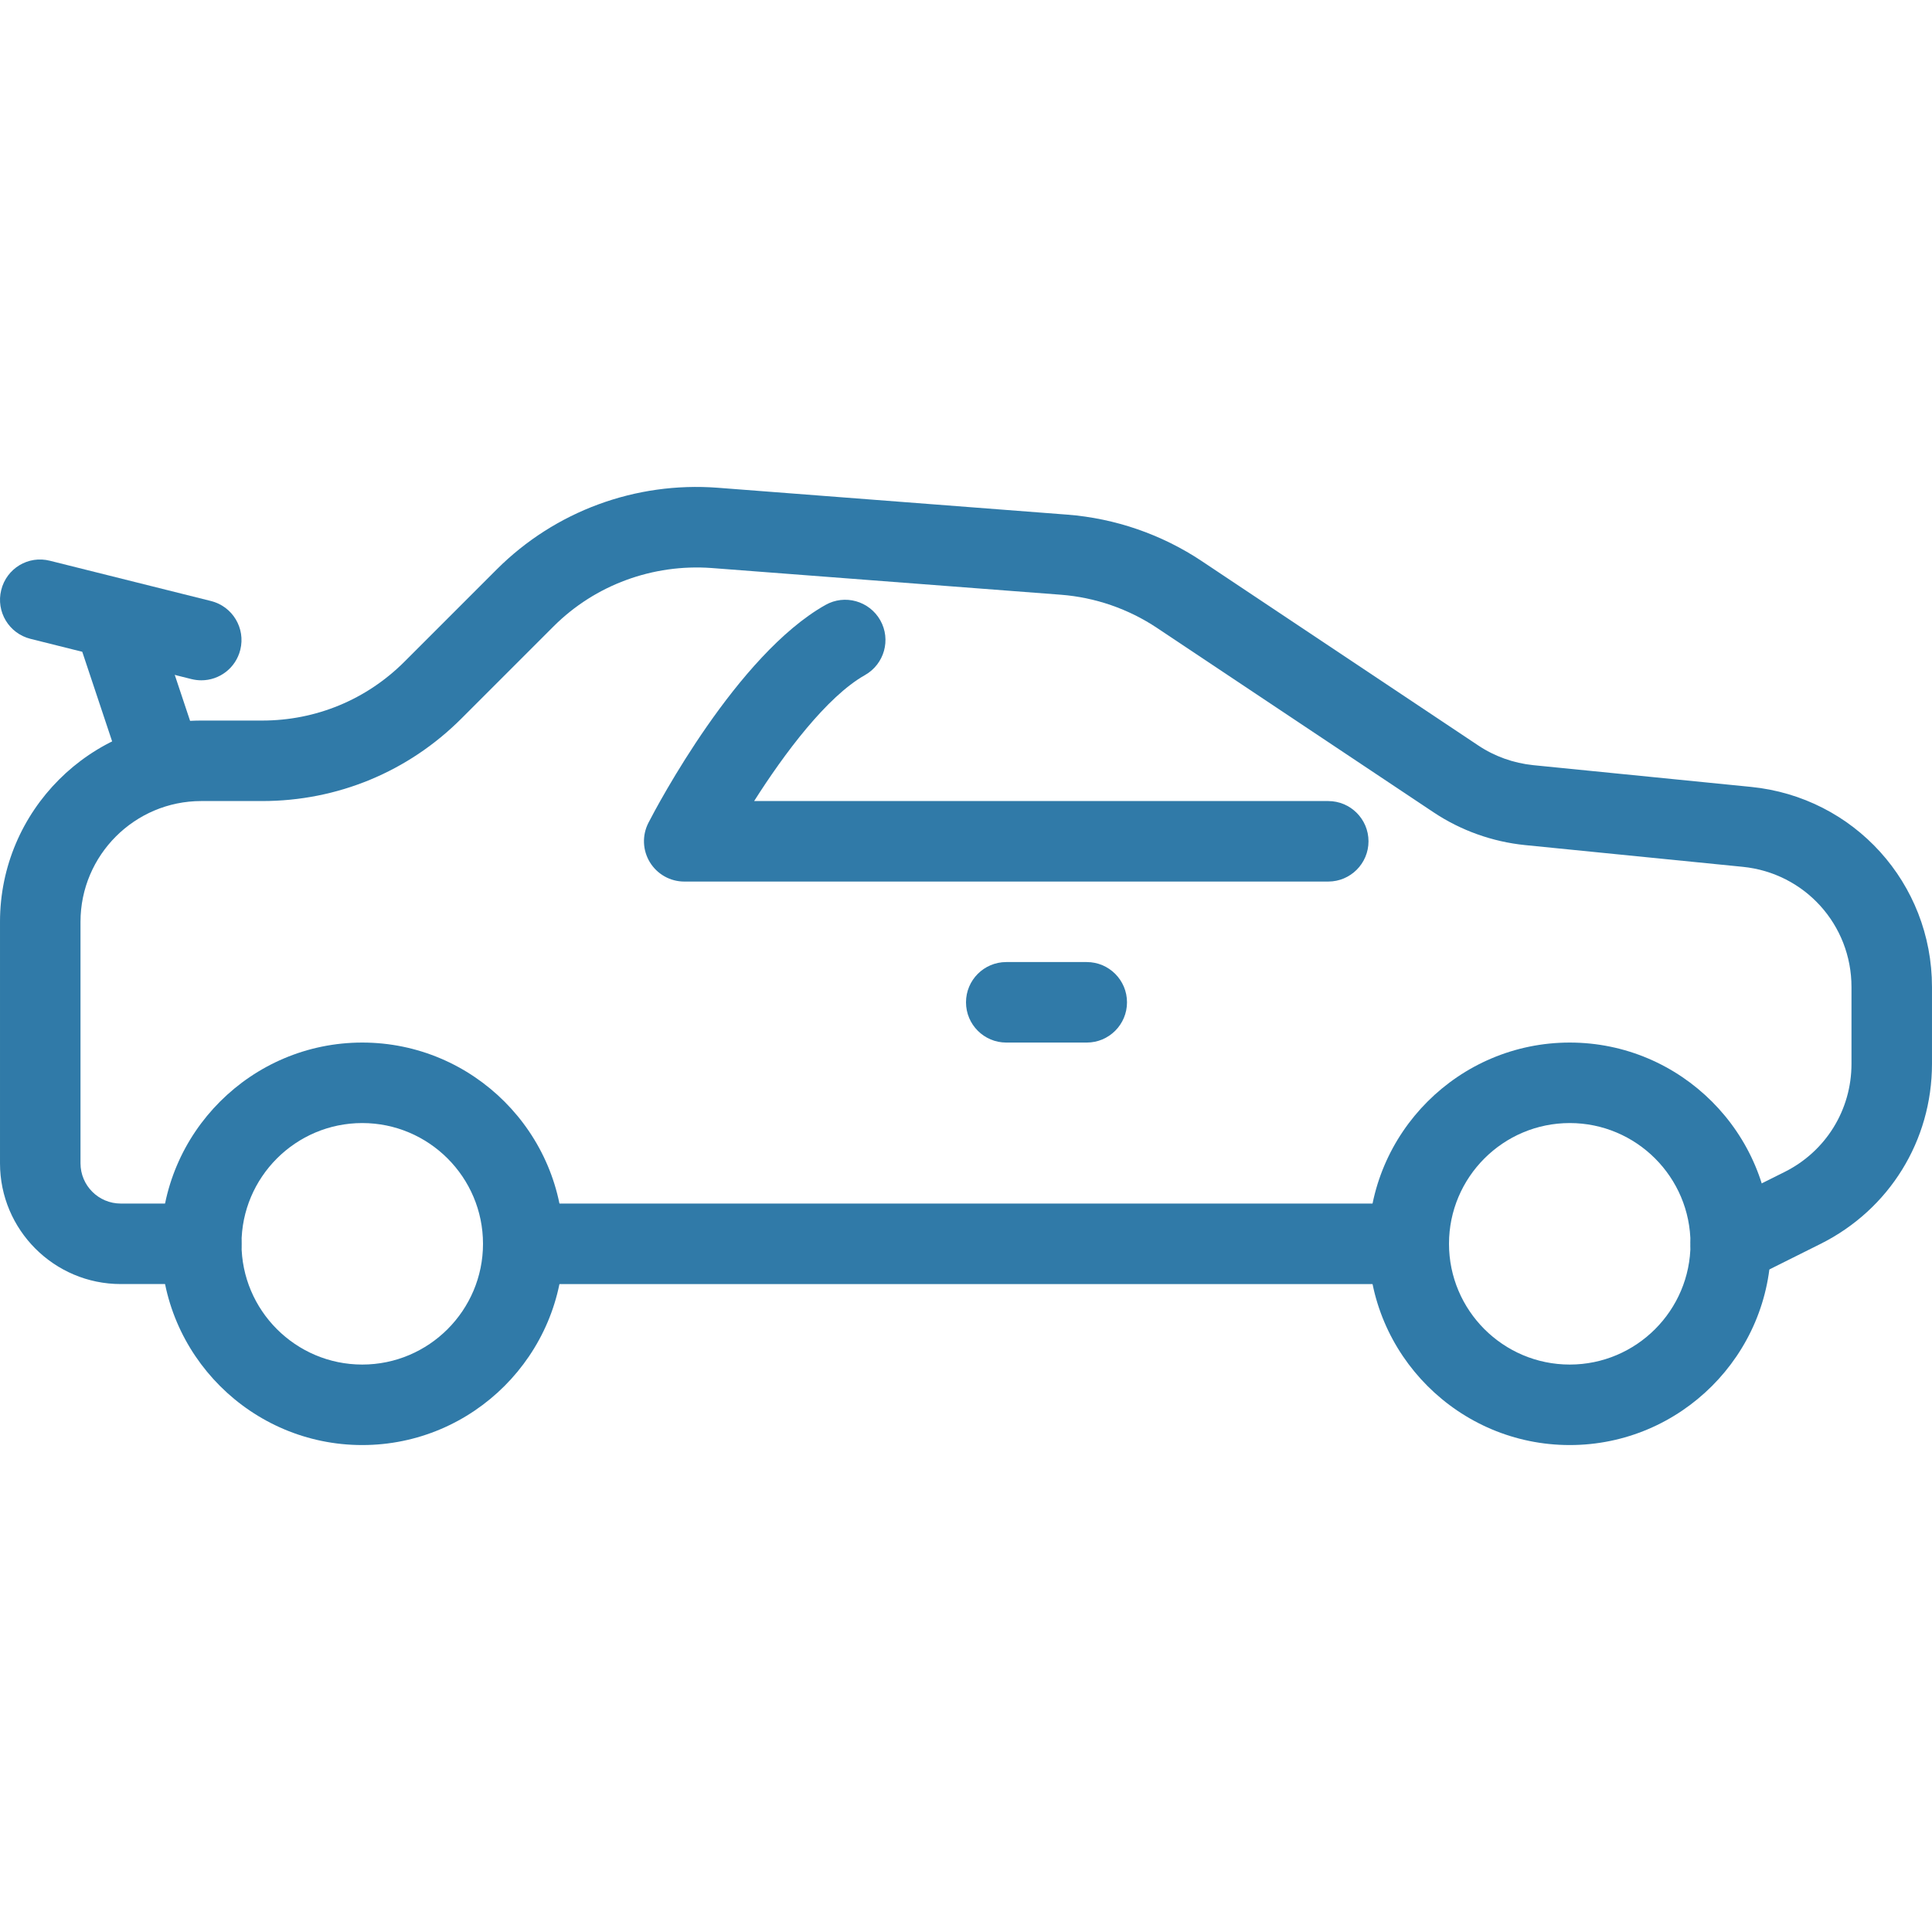 <?xml version="1.0"?>
<svg xmlns="http://www.w3.org/2000/svg" xmlns:xlink="http://www.w3.org/1999/xlink" xmlns:svgjs="http://svgjs.com/svgjs" version="1.1" width="512" height="512" x="0" y="0" viewBox="0 0 512.001 512.001" style="enable-background:new 0 0 512 512" xml:space="preserve" class=""><g>
<g xmlns="http://www.w3.org/2000/svg">
	<g>
		<path d="M96.001,276.289c-29.397,0-53.333,23.936-53.333,53.333s23.936,53.333,53.333,53.333s53.333-23.936,53.333-53.333    S125.398,276.289,96.001,276.289z M96.001,361.622c-17.643,0-32-14.357-32-32c0-17.643,14.357-32,32-32c17.643,0,32,14.357,32,32    S113.644,361.622,96.001,361.622z" fill="#307aa8" data-original="#000000" style="" class=""/>
	</g>
</g>
<g xmlns="http://www.w3.org/2000/svg">
	<g>
		<path d="M416.001,276.289c-29.397,0-53.333,23.936-53.333,53.333s23.936,53.333,53.333,53.333s53.333-23.936,53.333-53.333    S445.398,276.289,416.001,276.289z M416.001,361.622c-17.643,0-32-14.357-32-32c0-17.643,14.357-32,32-32    c17.643,0,32,14.357,32,32S433.644,361.622,416.001,361.622z" fill="#307aa8" data-original="#000000" style="" class=""/>
	</g>
</g>
<g xmlns="http://www.w3.org/2000/svg">
	<g>
		<path d="M373.334,318.956H138.668c-5.888,0-10.667,4.779-10.667,10.667s4.779,10.667,10.667,10.667h234.667    c5.888,0,10.667-4.779,10.667-10.667S379.222,318.956,373.334,318.956z" fill="#307aa8" data-original="#000000" style="" class=""/>
	</g>
</g>
<g xmlns="http://www.w3.org/2000/svg">
	<g>
		<path d="M352.001,212.289H199.852c8-12.587,19.243-27.669,29.376-33.387c5.12-2.901,6.955-9.387,4.053-14.528    c-2.901-5.12-9.408-6.955-14.528-4.053c-23.424,13.184-44.587,53.205-46.912,57.728c-1.707,3.328-1.557,7.275,0.384,10.453    s5.397,5.12,9.109,5.12h170.667c5.888,0,10.667-4.779,10.667-10.667S357.889,212.289,352.001,212.289z" fill="#307aa8" data-original="#000000" style="" class=""/>
	</g>
</g>
<g xmlns="http://www.w3.org/2000/svg">
	<g>
		<path d="M288.001,254.956h-21.333c-5.888,0-10.667,4.779-10.667,10.667s4.779,10.667,10.667,10.667h21.333    c5.888,0,10.667-4.779,10.667-10.667S293.889,254.956,288.001,254.956z" fill="#307aa8" data-original="#000000" style="" class=""/>
	</g>
</g>
<g xmlns="http://www.w3.org/2000/svg">
	<g>
		<path d="M464.001,208.534l-57.685-5.76c-5.205-0.533-10.24-2.325-14.571-5.227l-73.237-48.832    c-10.624-7.083-22.955-11.349-35.691-12.331l-92.629-7.125c-21.76-1.643-43.093,6.208-58.539,21.632l-24.448,24.448    c-10.069,10.069-23.467,15.616-37.717,15.616H53.334c-29.397,0-53.333,23.936-53.333,53.333v64c0,17.643,14.357,32,32,32h21.333    c5.888,0,10.667-4.779,10.667-10.667s-4.779-10.667-10.667-10.667H32.001c-5.888,0-10.667-4.779-10.667-10.667v-64    c0-17.643,14.357-32,32-32h16.149c19.947,0,38.699-7.765,52.8-21.867l24.448-24.448c11.029-11.008,26.325-16.555,41.792-15.445    l92.629,7.083c9.088,0.704,17.92,3.755,25.493,8.811l73.237,48.832c7.211,4.821,15.616,7.829,24.277,8.704l57.685,5.76    c16.427,1.643,28.821,15.339,28.821,31.851v20.352c0,12.203-6.784,23.168-17.664,28.629l-19.093,9.536    c-5.269,2.645-7.424,9.045-4.779,14.315c1.877,3.733,5.632,5.888,9.557,5.888c1.6,0,3.221-0.363,4.736-1.131l19.093-9.536    c18.197-9.109,29.483-27.371,29.483-47.701v-20.352C512.001,234.07,491.35,211.244,464.001,208.534z" fill="#307aa8" data-original="#000000" style="" class=""/>
	</g>
</g>
<g xmlns="http://www.w3.org/2000/svg">
	<g>
		<path d="M55.916,159.276l-42.667-10.667c-5.76-1.472-11.52,2.027-12.928,7.765c-1.429,5.717,2.048,11.499,7.765,12.928    l42.667,10.667c0.875,0.213,1.749,0.32,2.603,0.32c4.779,0,9.109-3.221,10.325-8.085C65.11,166.486,61.633,160.705,55.916,159.276    z" fill="#307aa8" data-original="#000000" style="" class=""/>
	</g>
</g>
<g xmlns="http://www.w3.org/2000/svg">
	<g>
		<path d="M52.78,198.252l-10.667-32c-1.856-5.589-7.829-8.597-13.483-6.741c-5.589,1.856-8.597,7.893-6.741,13.483l10.667,32    c1.493,4.48,5.653,7.296,10.112,7.296c1.109,0,2.24-0.171,3.371-0.555C51.628,209.878,54.657,203.841,52.78,198.252z" fill="#307aa8" data-original="#000000" style="" class=""/>
	</g>
</g>
<g xmlns="http://www.w3.org/2000/svg">
</g>
<g xmlns="http://www.w3.org/2000/svg">
</g>
<g xmlns="http://www.w3.org/2000/svg">
</g>
<g xmlns="http://www.w3.org/2000/svg">
</g>
<g xmlns="http://www.w3.org/2000/svg">
</g>
<g xmlns="http://www.w3.org/2000/svg">
</g>
<g xmlns="http://www.w3.org/2000/svg">
</g>
<g xmlns="http://www.w3.org/2000/svg">
</g>
<g xmlns="http://www.w3.org/2000/svg">
</g>
<g xmlns="http://www.w3.org/2000/svg">
</g>
<g xmlns="http://www.w3.org/2000/svg">
</g>
<g xmlns="http://www.w3.org/2000/svg">
</g>
<g xmlns="http://www.w3.org/2000/svg">
</g>
<g xmlns="http://www.w3.org/2000/svg">
</g>
<g xmlns="http://www.w3.org/2000/svg">
</g>
</g></svg>
